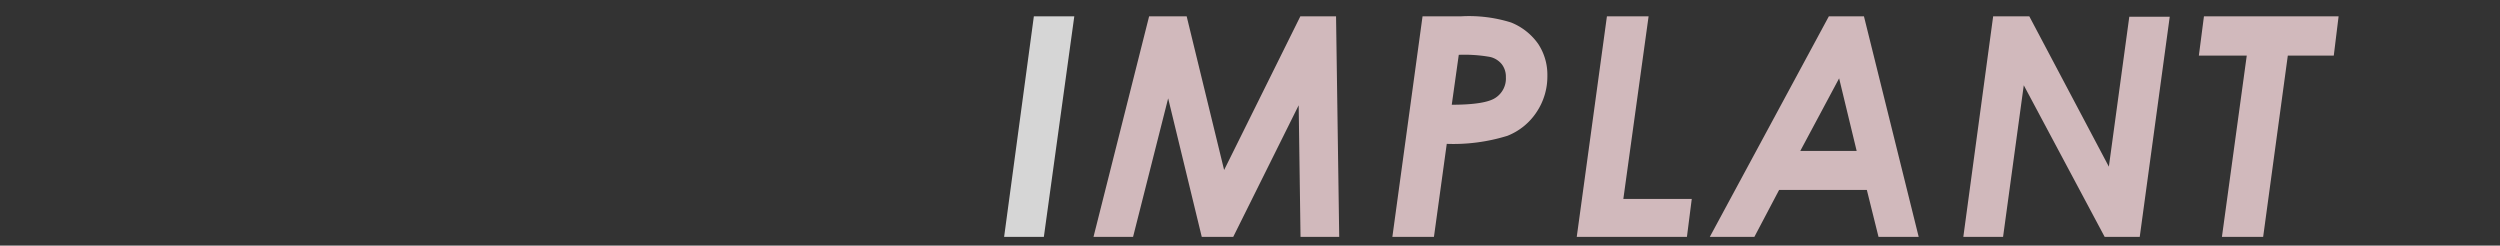 <svg xmlns="http://www.w3.org/2000/svg" viewBox="0 0 285 28"><rect x="0" y="0" width="285" height="28" fill="#333333" stroke="none"/><defs><style>.cls-1{opacity:0.8;}.cls-2{fill:#fff;}.cls-3{fill:#f9dbde;}.cls-4{fill:none;}</style></defs><title>implant</title><g id="レイヤー_2" data-name="レイヤー 2"><g id="レイヤー_1-2" data-name="レイヤー 1"><g class="cls-1"><path class="cls-2" d="M117.86,1.86h4.61L119,27h-4.53Z"/><path class="cls-3" d="M131,1.86h4.28l4.27,17.52,8.69-17.52h4.07L152.67,27h-4.41l-.21-15-7.46,15H137l-3.83-15.79-4,15.79h-4.51Z"/><path class="cls-3" d="M162.17,1.86h4.41a16,16,0,0,1,5.67.7A6.91,6.91,0,0,1,175.35,5a6.36,6.36,0,0,1,1.05,3.64,7.3,7.3,0,0,1-1.23,4.14,7.09,7.09,0,0,1-3.32,2.7,20.82,20.82,0,0,1-6.92.92L163.47,27h-4.74Zm3.33,10.08c2.56,0,4.23-.27,5-.8a2.62,2.62,0,0,0,1.17-2.34,2.32,2.32,0,0,0-.46-1.47,2.42,2.42,0,0,0-1.35-.84,16.8,16.8,0,0,0-3.56-.24Z"/><path class="cls-3" d="M183.19,1.86h4.75l-2.88,20.82h7.8L192.31,27H179.75Z"/><path class="cls-3" d="M208.49,1.86h4L218.73,27h-4.58l-1.33-5.35h-10L200,27h-5.08Zm3.17,15.35-2-8.28-4.43,8.28Z"/><path class="cls-3" d="M227.22,1.86h4.12L240.41,19l2.33-17.09h4.61L243.93,27h-4L230.71,9.72,228.35,27h-4.53Z"/><path class="cls-3" d="M251.25,1.86H266.6l-.55,4.48h-5.24L258,27H253.3l2.83-20.66h-5.46Z"/></g><rect class="cls-4" width="285" height="28"/></g></g></svg>